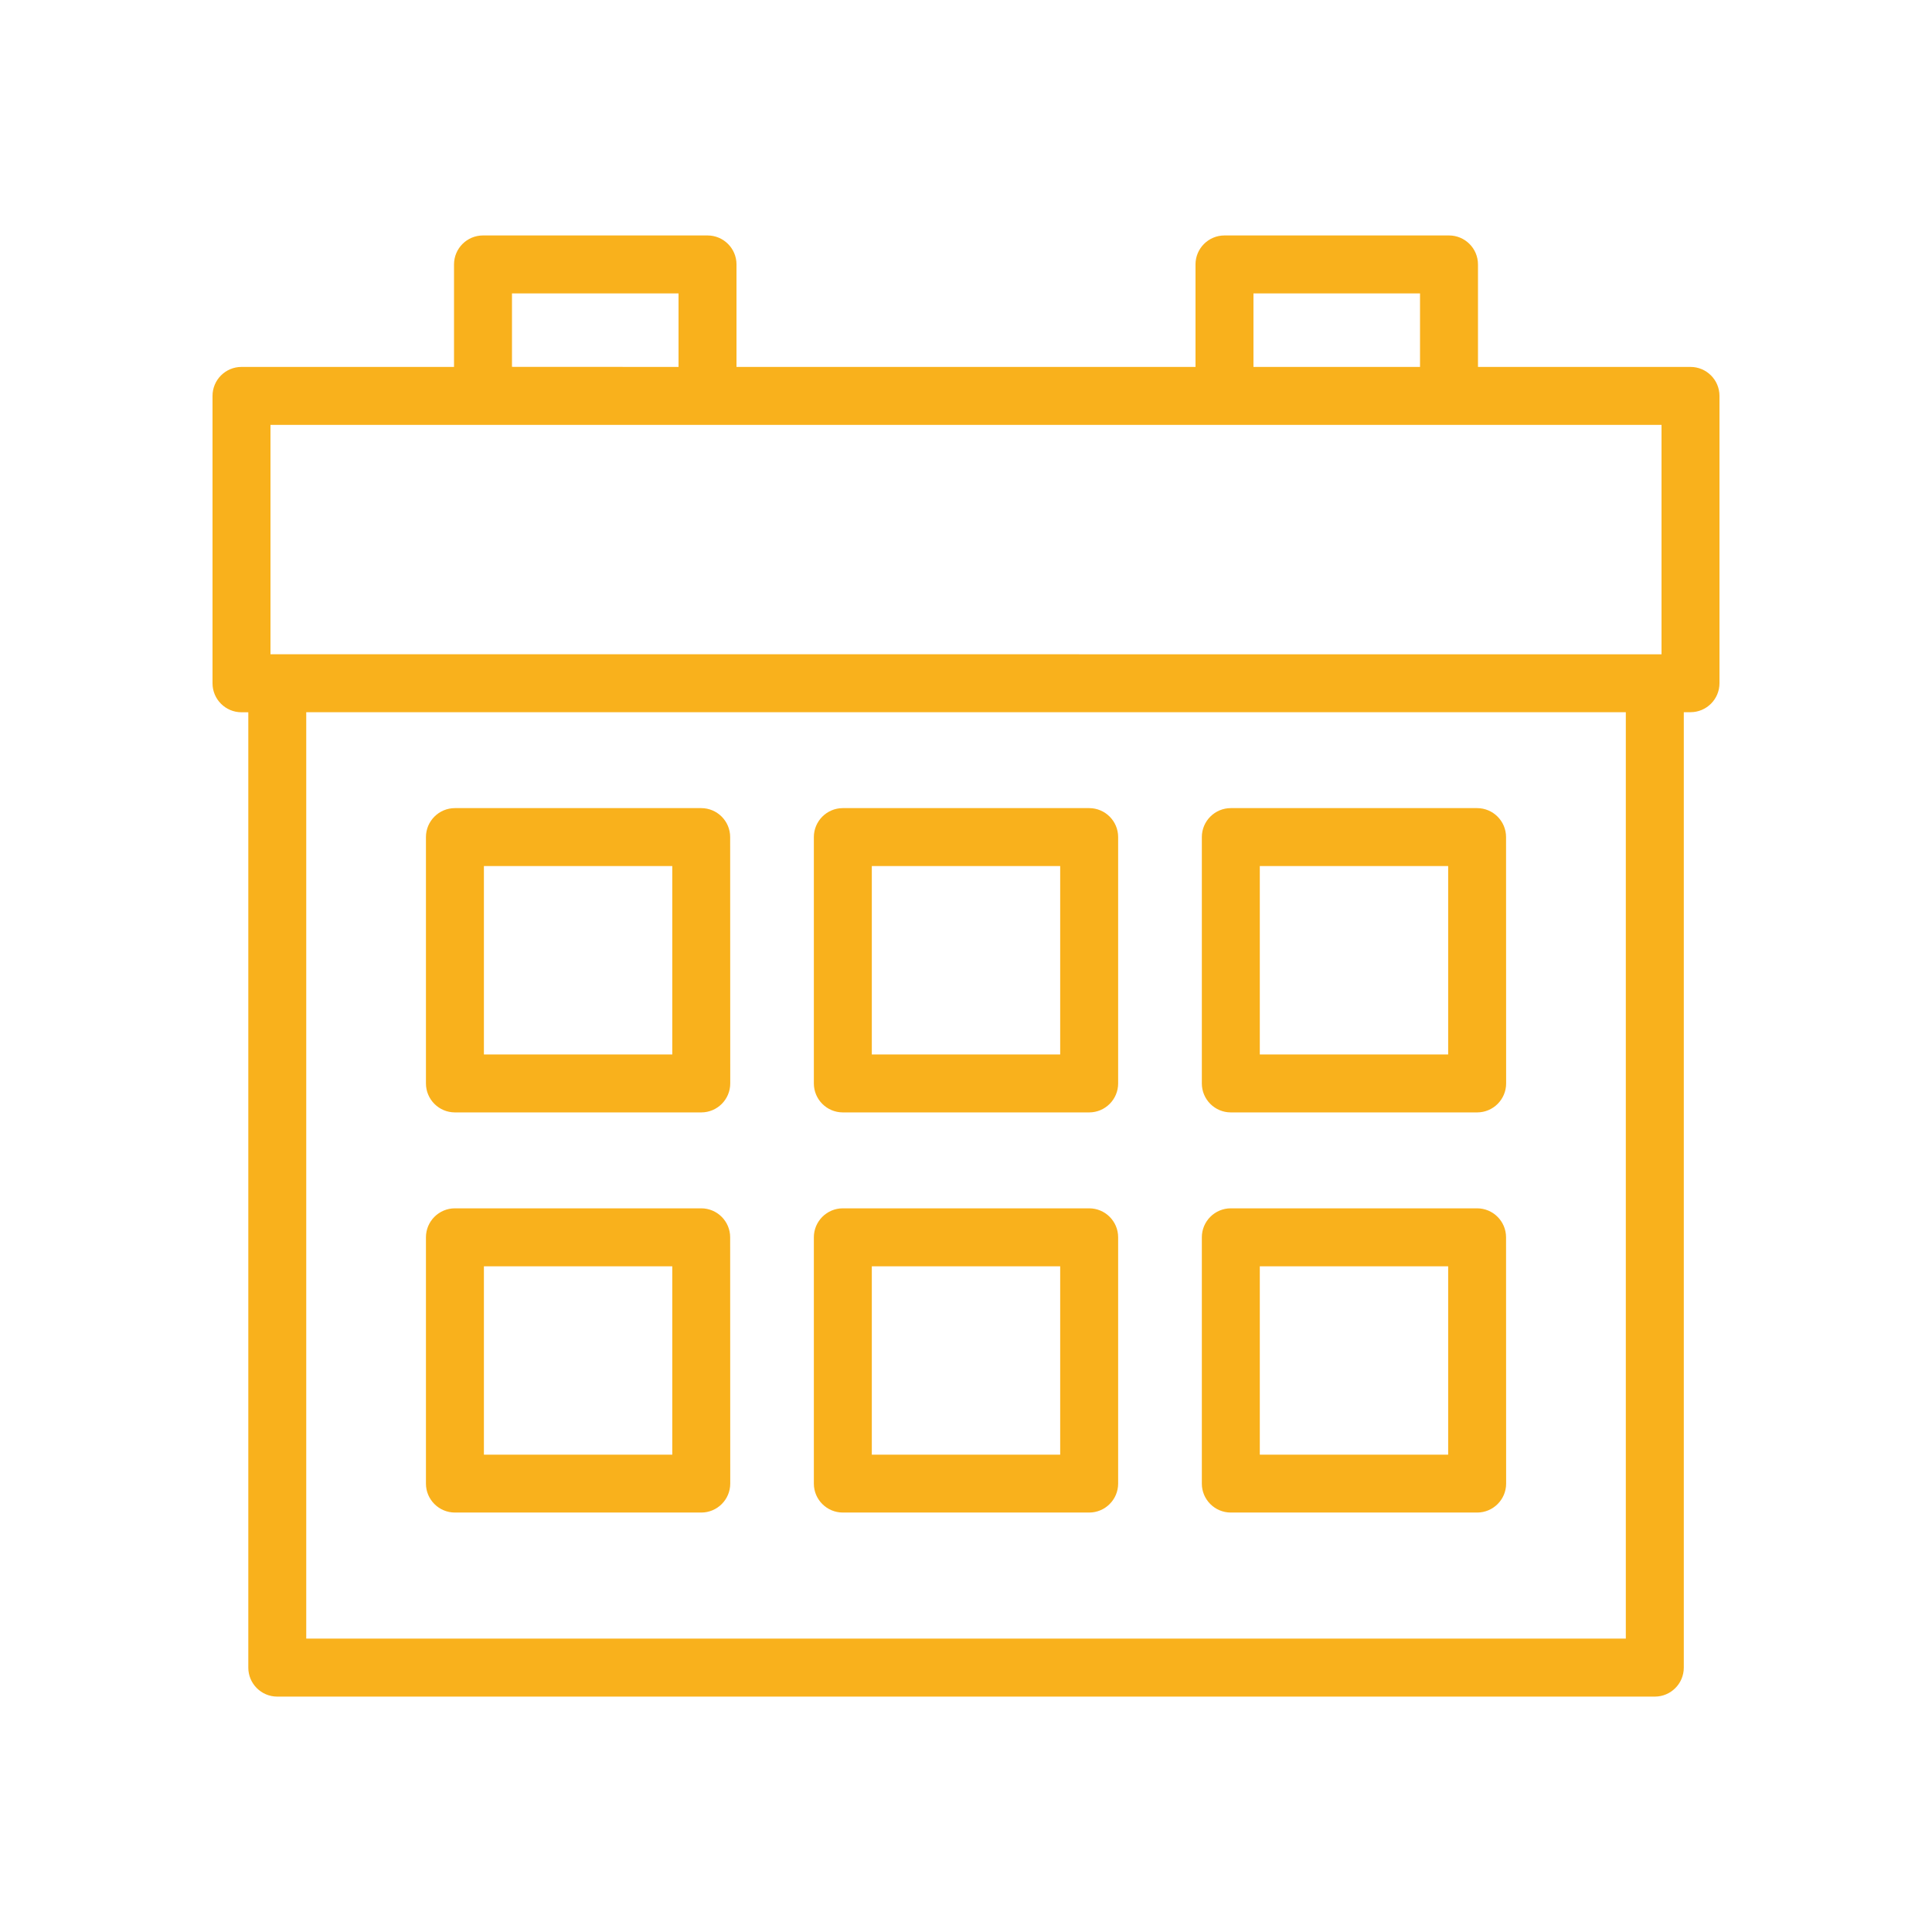<?xml version="1.0" encoding="UTF-8"?> <svg xmlns="http://www.w3.org/2000/svg" viewBox="0 0 100.00 100.00" data-guides="{&quot;vertical&quot;:[],&quot;horizontal&quot;:[]}"><defs></defs><path fill="#f9b11c" stroke="" fill-opacity="1" stroke-width="0.5" stroke-opacity="0" color="rgb(51, 51, 51)" fill-rule="evenodd" id="tSvg182c276e62e" title="Path 33" d="M87.5 18.992C83.833 18.992 80.167 18.992 76.5 18.992C76.5 17.224 76.5 15.456 76.5 13.687C76.5 12.859 75.828 12.187 75 12.187C71.126 12.187 67.253 12.187 63.379 12.187C62.551 12.187 61.879 12.859 61.879 13.687C61.879 15.456 61.879 17.224 61.879 18.992C53.96 18.992 46.04 18.992 38.121 18.992C38.121 17.224 38.121 15.456 38.121 13.687C38.121 12.859 37.449 12.187 36.621 12.187C32.747 12.187 28.874 12.187 25 12.187C24.172 12.187 23.5 12.859 23.5 13.687C23.5 15.456 23.5 17.224 23.5 18.992C19.833 18.992 16.167 18.992 12.5 18.992C11.672 18.992 11 19.664 11 20.492C11 25.45 11 30.409 11 35.367C11 36.195 11.672 36.867 12.5 36.867C12.617 36.867 12.734 36.867 12.852 36.867C12.852 53.35 12.852 69.833 12.852 86.316C12.852 87.144 13.523 87.816 14.352 87.816C38.119 87.816 61.886 87.816 85.653 87.816C86.481 87.816 87.153 87.144 87.153 86.316C87.153 69.832 87.153 53.347 87.153 36.863C87.268 36.863 87.384 36.863 87.5 36.863C88.328 36.863 89 36.191 89 35.363C89 30.406 89 25.449 89 20.492C89 19.664 88.328 18.992 87.5 18.992ZM64.879 15.187C67.753 15.187 70.626 15.187 73.5 15.187C73.5 16.456 73.5 17.724 73.5 18.992C70.626 18.992 67.753 18.992 64.879 18.992C64.879 17.724 64.879 16.456 64.879 15.187ZM26.5 15.187C29.374 15.187 32.247 15.187 35.121 15.187C35.121 16.456 35.121 17.724 35.121 18.992C32.247 18.991 29.374 18.989 26.5 18.988C26.5 17.721 26.5 16.454 26.5 15.187ZM14 21.992C38 21.992 62 21.992 86 21.992C86 25.95 86 29.909 86 33.867C85.883 33.867 85.766 33.867 85.648 33.867C61.883 33.866 38.117 33.864 14.351 33.863C14.234 33.863 14.117 33.863 14 33.863C14 29.906 14 25.949 14 21.992ZM84.148 84.812C61.382 84.812 38.617 84.812 15.851 84.812C15.851 68.829 15.851 52.846 15.851 36.863C38.618 36.863 61.385 36.863 84.152 36.863C84.152 52.846 84.152 68.829 84.152 84.812C84.151 84.812 84.149 84.812 84.148 84.812Z"></path><path fill="#f9b11c" stroke="" fill-opacity="1" stroke-width="0.5" stroke-opacity="0" color="rgb(51, 51, 51)" fill-rule="evenodd" id="tSvgc8836cee25" title="Path 34" d="M23.547 57.578C27.797 57.578 32.047 57.578 36.297 57.578C37.125 57.578 37.797 56.906 37.797 56.078C37.796 51.828 37.794 47.578 37.793 43.328C37.793 42.5 37.121 41.828 36.293 41.828C32.044 41.828 27.796 41.828 23.547 41.828C22.719 41.828 22.047 42.5 22.047 43.328C22.047 47.578 22.047 51.828 22.047 56.078C22.047 56.906 22.719 57.578 23.547 57.578ZM25.047 44.828C28.297 44.828 31.547 44.828 34.797 44.828C34.797 48.078 34.797 51.328 34.797 54.578C31.547 54.578 28.297 54.578 25.047 54.578C25.047 51.328 25.047 48.078 25.047 44.828Z"></path><path fill="#f9b11c" stroke="" fill-opacity="1" stroke-width="0.5" stroke-opacity="0" color="rgb(51, 51, 51)" fill-rule="evenodd" id="tSvga78621fdaa" title="Path 35" d="M43.625 57.578C47.875 57.578 52.125 57.578 56.375 57.578C57.203 57.578 57.875 56.906 57.875 56.078C57.875 51.828 57.875 47.578 57.875 43.328C57.875 42.5 57.203 41.828 56.375 41.828C52.125 41.828 47.875 41.828 43.625 41.828C42.797 41.828 42.125 42.5 42.125 43.328C42.125 47.578 42.125 51.828 42.125 56.078C42.125 56.906 42.797 57.578 43.625 57.578ZM45.125 44.828C48.375 44.828 51.625 44.828 54.875 44.828C54.875 48.078 54.875 51.328 54.875 54.578C51.625 54.578 48.375 54.578 45.125 54.578C45.125 51.328 45.125 48.078 45.125 44.828Z"></path><path fill="#f9b11c" stroke="" fill-opacity="1" stroke-width="0.5" stroke-opacity="0" color="rgb(51, 51, 51)" fill-rule="evenodd" id="tSvg3fda9f8658" title="Path 36" d="M63.707 57.578C67.957 57.578 72.207 57.578 76.457 57.578C77.285 57.578 77.957 56.906 77.957 56.078C77.956 51.828 77.954 47.578 77.953 43.328C77.953 42.5 77.281 41.828 76.453 41.828C72.204 41.828 67.956 41.828 63.707 41.828C62.879 41.828 62.207 42.5 62.207 43.328C62.207 47.578 62.207 51.828 62.207 56.078C62.207 56.906 62.879 57.578 63.707 57.578ZM65.207 44.828C68.457 44.828 71.707 44.828 74.957 44.828C74.957 48.078 74.957 51.328 74.957 54.578C71.707 54.578 68.457 54.578 65.207 54.578C65.207 51.328 65.207 48.078 65.207 44.828Z"></path><path fill="#f9b11c" stroke="" fill-opacity="1" stroke-width="0.5" stroke-opacity="0" color="rgb(51, 51, 51)" fill-rule="evenodd" id="tSvg14a945a6f0" title="Path 37" d="M23.547 78.289C27.797 78.289 32.047 78.289 36.297 78.289C37.125 78.289 37.797 77.617 37.797 76.789C37.796 72.54 37.794 68.292 37.793 64.043C37.793 63.215 37.121 62.543 36.293 62.543C32.044 62.543 27.796 62.543 23.547 62.543C22.719 62.543 22.047 63.215 22.047 64.043C22.047 68.293 22.047 72.543 22.047 76.793C22.047 77.617 22.719 78.289 23.547 78.289ZM25.047 65.543C28.297 65.543 31.547 65.543 34.797 65.543C34.797 68.793 34.797 72.043 34.797 75.293C31.547 75.293 28.297 75.293 25.047 75.293C25.047 72.043 25.047 68.793 25.047 65.543Z"></path><path fill="#f9b11c" stroke="" fill-opacity="1" stroke-width="0.5" stroke-opacity="0" color="rgb(51, 51, 51)" fill-rule="evenodd" id="tSvge1ad056668" title="Path 38" d="M43.625 78.289C47.875 78.289 52.125 78.289 56.375 78.289C57.203 78.289 57.875 77.617 57.875 76.789C57.875 72.54 57.875 68.292 57.875 64.043C57.875 63.215 57.203 62.543 56.375 62.543C52.125 62.543 47.875 62.543 43.625 62.543C42.797 62.543 42.125 63.215 42.125 64.043C42.125 68.293 42.125 72.543 42.125 76.793C42.125 77.617 42.797 78.289 43.625 78.289ZM45.125 65.543C48.375 65.543 51.625 65.543 54.875 65.543C54.875 68.793 54.875 72.043 54.875 75.293C51.625 75.293 48.375 75.293 45.125 75.293C45.125 72.043 45.125 68.793 45.125 65.543Z"></path><path fill="#f9b11c" stroke="" fill-opacity="1" stroke-width="0.5" stroke-opacity="0" color="rgb(51, 51, 51)" fill-rule="evenodd" id="tSvg15a8bd0c70d" title="Path 39" d="M63.707 78.289C67.957 78.289 72.207 78.289 76.457 78.289C77.285 78.289 77.957 77.617 77.957 76.789C77.956 72.54 77.954 68.292 77.953 64.043C77.953 63.215 77.281 62.543 76.453 62.543C72.204 62.543 67.956 62.543 63.707 62.543C62.879 62.543 62.207 63.215 62.207 64.043C62.207 68.293 62.207 72.543 62.207 76.793C62.207 77.617 62.879 78.289 63.707 78.289ZM65.207 65.543C68.457 65.543 71.707 65.543 74.957 65.543C74.957 68.793 74.957 72.043 74.957 75.293C71.707 75.293 68.457 75.293 65.207 75.293C65.207 72.043 65.207 68.793 65.207 65.543Z"></path></svg> 
